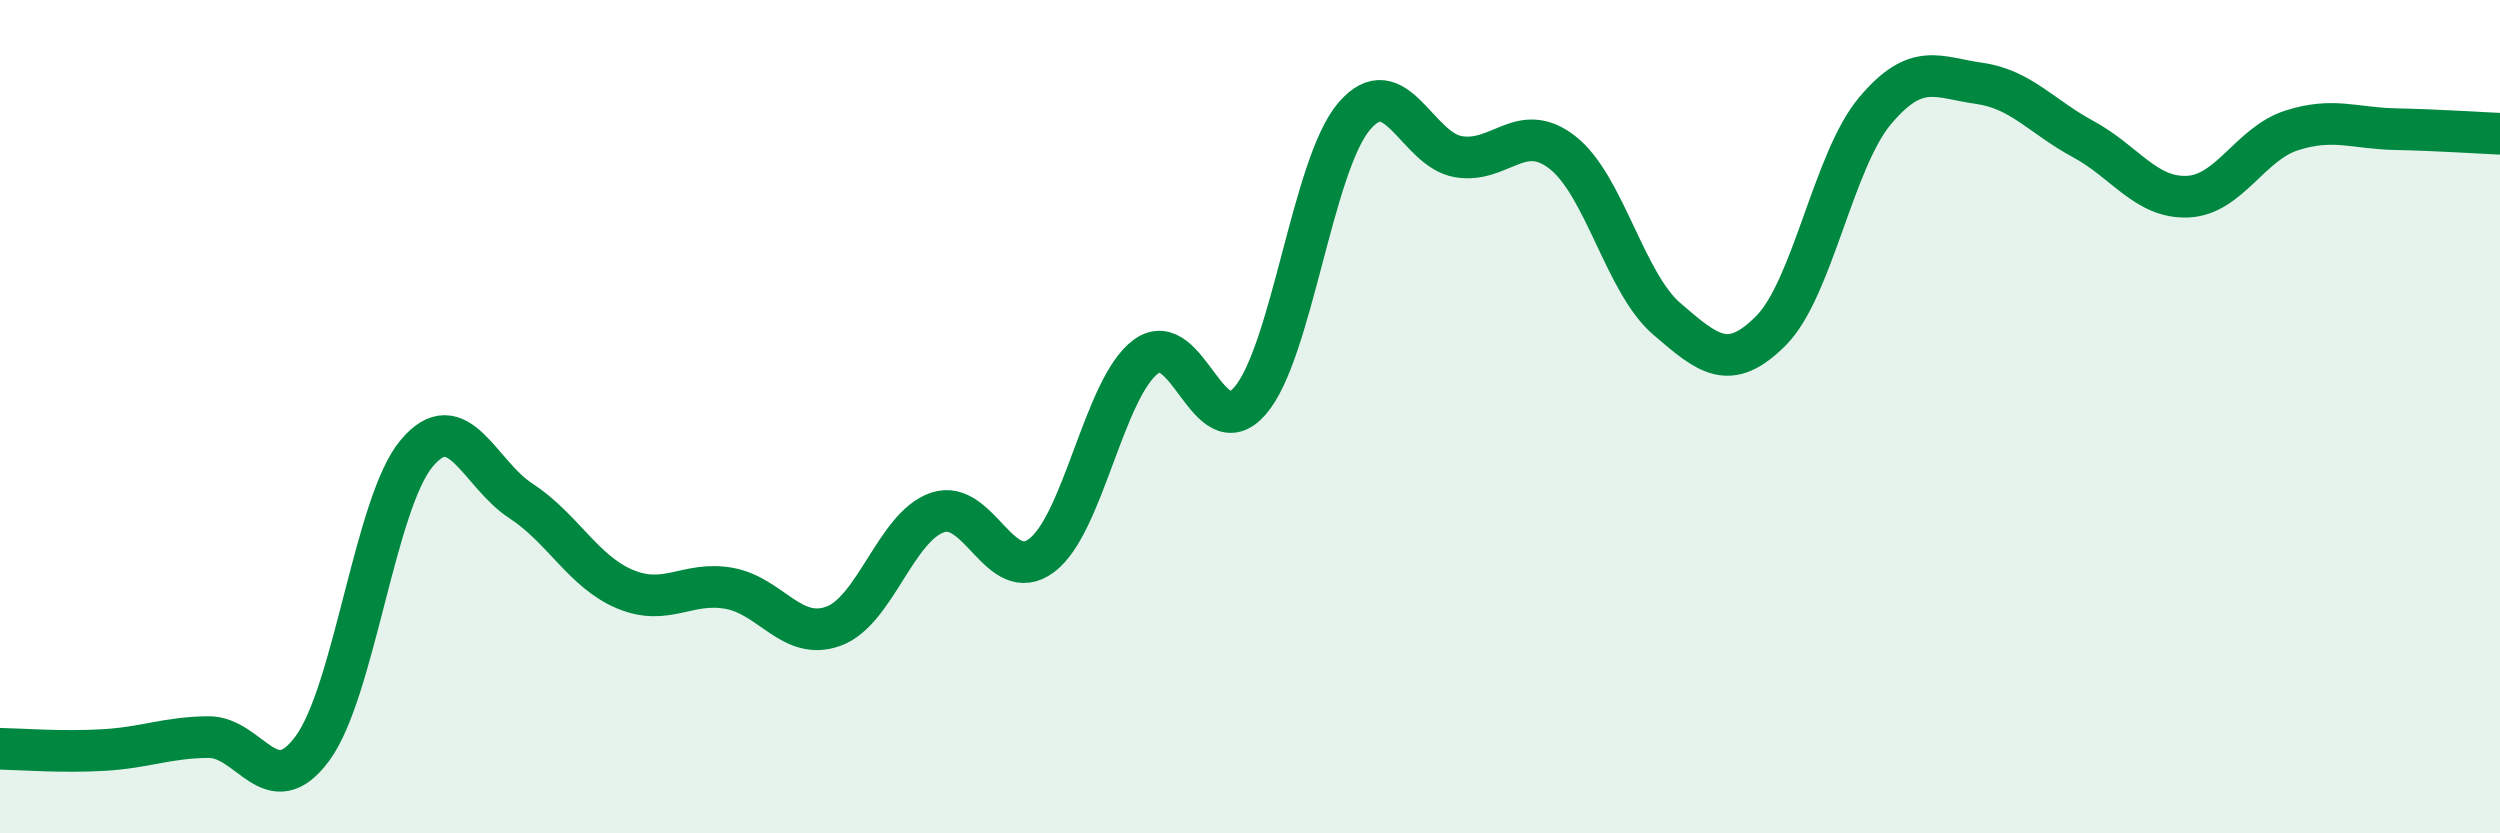 
    <svg width="60" height="20" viewBox="0 0 60 20" xmlns="http://www.w3.org/2000/svg">
      <path
        d="M 0,17.97 C 0.5,17.98 1.5,18.06 2.5,18 C 3.5,17.94 4,17.7 5,17.69 C 6,17.68 6.5,19.32 7.5,17.96 C 8.5,16.6 9,12.07 10,10.88 C 11,9.69 11.5,11.37 12.5,12.02 C 13.5,12.67 14,13.72 15,14.14 C 16,14.56 16.5,13.94 17.5,14.12 C 18.5,14.3 19,15.39 20,15.03 C 21,14.67 21.5,12.64 22.5,12.3 C 23.5,11.96 24,14.08 25,13.33 C 26,12.58 26.5,9.3 27.5,8.56 C 28.5,7.82 29,10.77 30,9.62 C 31,8.47 31.5,3.96 32.5,2.79 C 33.5,1.62 34,3.59 35,3.76 C 36,3.93 36.5,2.88 37.5,3.66 C 38.5,4.44 39,6.79 40,7.65 C 41,8.51 41.5,8.94 42.5,7.94 C 43.5,6.94 44,3.85 45,2.66 C 46,1.47 46.5,1.86 47.5,2 C 48.5,2.14 49,2.8 50,3.34 C 51,3.88 51.5,4.76 52.5,4.72 C 53.5,4.68 54,3.45 55,3.13 C 56,2.81 56.5,3.08 57.5,3.1 C 58.5,3.12 59.5,3.19 60,3.21L60 20L0 20Z"
        fill="#008740"
        opacity="0.1"
        stroke-linecap="round"
        stroke-linejoin="round"
      />
      <path
        d="M 0,17.97 C 0.5,17.98 1.5,18.06 2.5,18 C 3.5,17.94 4,17.7 5,17.69 C 6,17.68 6.5,19.32 7.5,17.96 C 8.5,16.6 9,12.07 10,10.88 C 11,9.69 11.5,11.37 12.5,12.02 C 13.5,12.67 14,13.72 15,14.14 C 16,14.56 16.5,13.94 17.5,14.12 C 18.5,14.3 19,15.39 20,15.03 C 21,14.67 21.5,12.64 22.5,12.3 C 23.5,11.96 24,14.08 25,13.33 C 26,12.58 26.5,9.3 27.5,8.56 C 28.5,7.82 29,10.77 30,9.62 C 31,8.47 31.5,3.96 32.5,2.79 C 33.5,1.62 34,3.59 35,3.76 C 36,3.93 36.5,2.88 37.5,3.66 C 38.5,4.44 39,6.79 40,7.65 C 41,8.51 41.5,8.94 42.5,7.94 C 43.5,6.94 44,3.85 45,2.66 C 46,1.47 46.5,1.86 47.5,2 C 48.5,2.14 49,2.8 50,3.34 C 51,3.88 51.5,4.76 52.5,4.72 C 53.5,4.68 54,3.45 55,3.13 C 56,2.81 56.5,3.08 57.5,3.1 C 58.5,3.12 59.5,3.19 60,3.21"
        stroke="#008740"
        stroke-width="1"
        fill="none"
        stroke-linecap="round"
        stroke-linejoin="round"
      />
    </svg>
  
